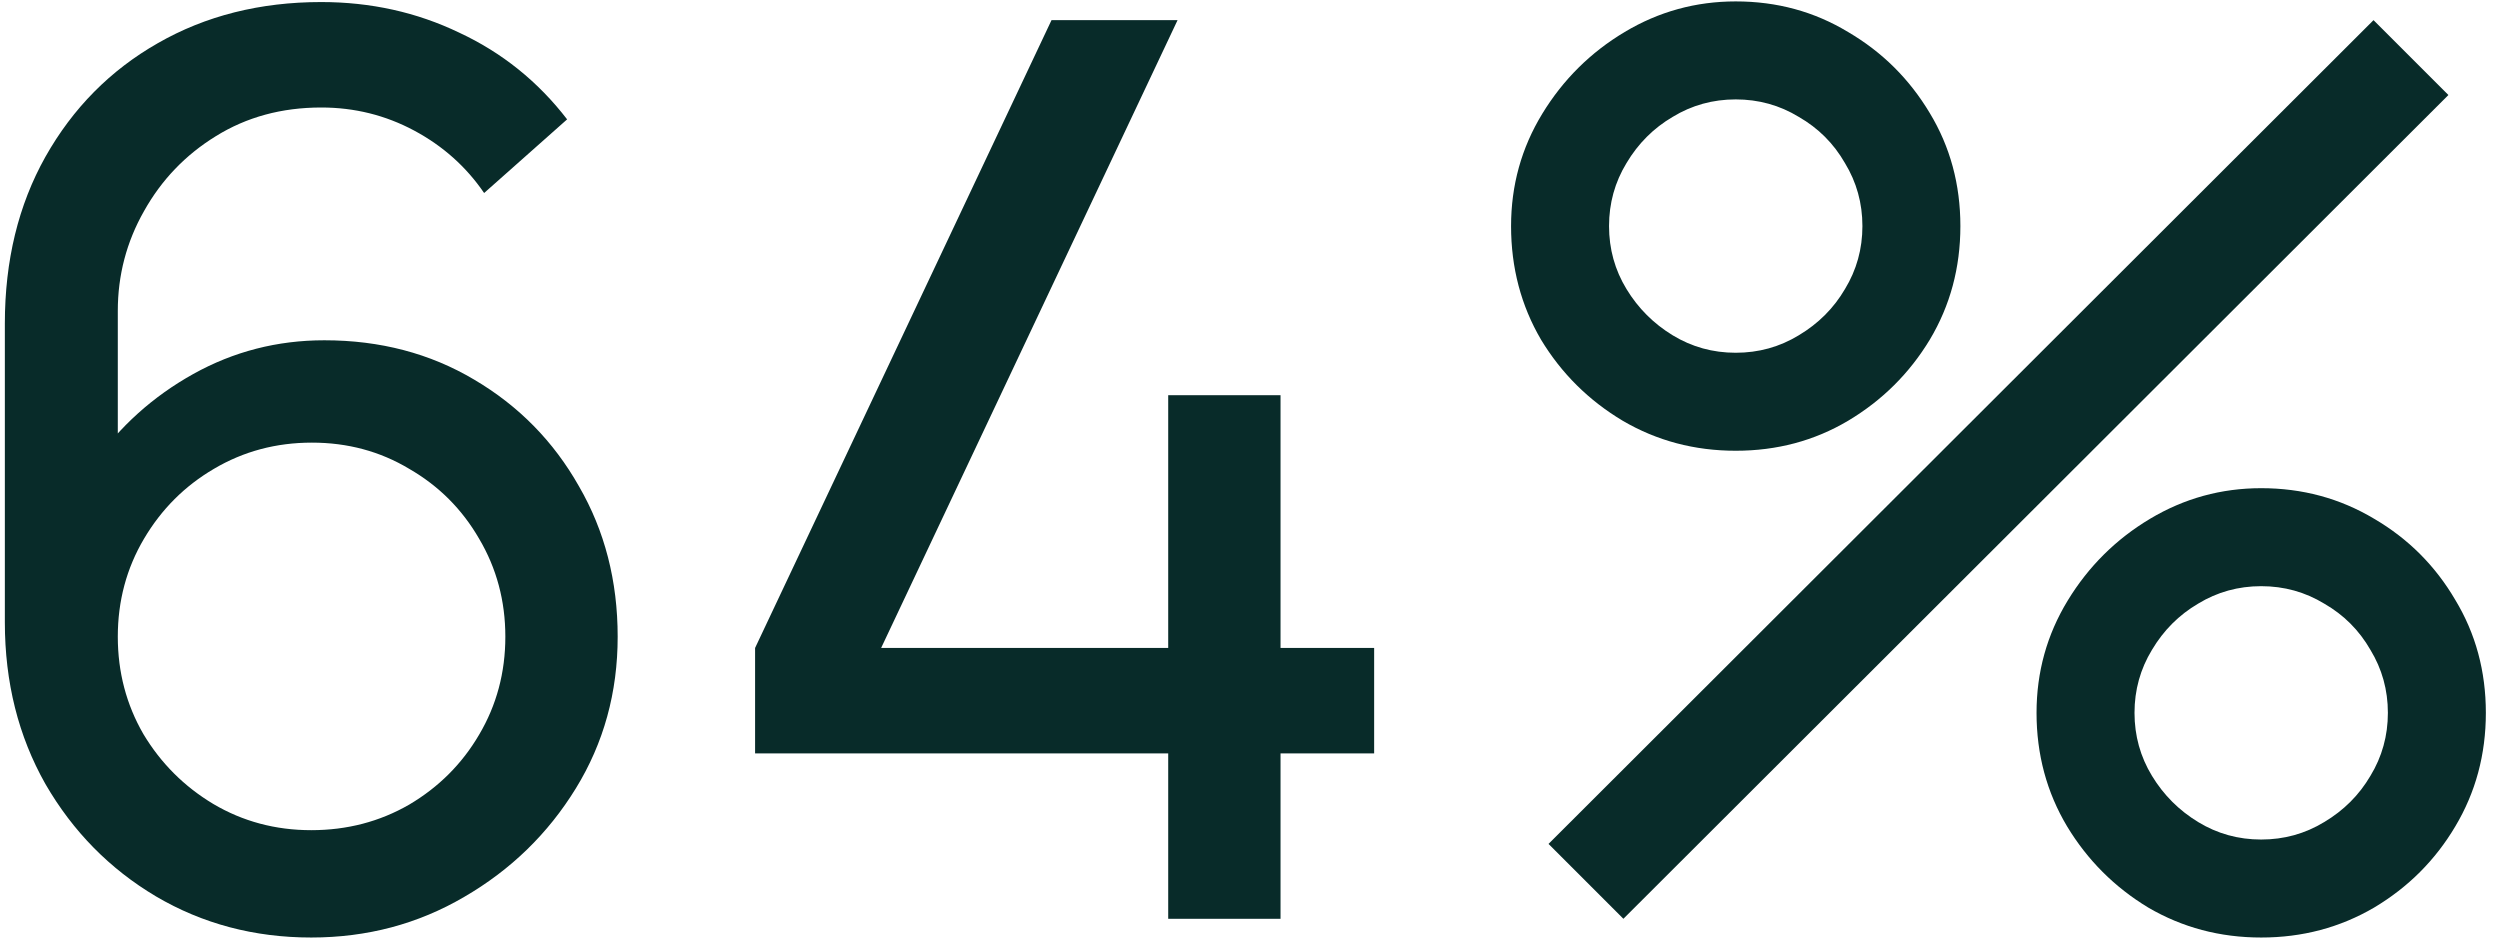<?xml version="1.0" encoding="UTF-8"?> <svg xmlns="http://www.w3.org/2000/svg" width="117" height="44" viewBox="0 0 117 44" fill="none"><path d="M14.567 43.876C11.899 43.876 9.475 43.233 7.294 41.948C5.133 40.663 3.41 38.91 2.125 36.691C0.859 34.452 0.227 31.93 0.227 29.126V15.137C0.227 12.197 0.859 9.597 2.125 7.339C3.41 5.061 5.162 3.289 7.382 2.023C9.621 0.738 12.172 0.096 15.034 0.096C17.351 0.096 19.503 0.573 21.489 1.527C23.494 2.461 25.178 3.815 26.541 5.586L22.657 9.033C21.82 7.806 20.729 6.832 19.386 6.112C18.042 5.392 16.592 5.031 15.034 5.031C13.184 5.031 11.539 5.479 10.098 6.375C8.677 7.251 7.557 8.419 6.74 9.88C5.922 11.32 5.513 12.878 5.513 14.553V22.993L4.374 21.708C5.6 19.956 7.158 18.554 9.047 17.502C10.935 16.451 12.98 15.925 15.18 15.925C17.789 15.925 20.126 16.539 22.189 17.765C24.273 18.992 25.908 20.657 27.096 22.759C28.303 24.843 28.907 27.189 28.907 29.798C28.907 32.407 28.255 34.773 26.95 36.895C25.646 39.018 23.903 40.712 21.722 41.977C19.561 43.243 17.176 43.876 14.567 43.876ZM14.567 38.852C16.241 38.852 17.77 38.453 19.152 37.655C20.535 36.837 21.625 35.746 22.423 34.383C23.241 33.001 23.65 31.473 23.65 29.798C23.65 28.124 23.241 26.595 22.423 25.213C21.625 23.83 20.535 22.74 19.152 21.942C17.789 21.124 16.27 20.715 14.596 20.715C12.921 20.715 11.393 21.124 10.011 21.942C8.648 22.74 7.557 23.83 6.74 25.213C5.922 26.595 5.513 28.124 5.513 29.798C5.513 31.453 5.912 32.972 6.71 34.354C7.528 35.717 8.618 36.808 9.981 37.625C11.364 38.443 12.892 38.852 14.567 38.852Z" fill="#082B29"></path><path d="M54.672 42.999V35.26H35.338V30.324L49.211 0.943H55.11L41.237 30.324H54.672V18.495H59.929V30.324H64.31V35.26H59.929V42.999H54.672Z" fill="#082B29"></path><path d="M75.975 42.999L72.471 39.495L111.081 0.943L114.586 4.447L75.975 42.999ZM105.824 43.876C103.896 43.876 102.134 43.408 100.538 42.474C98.96 41.52 97.695 40.254 96.741 38.677C95.787 37.08 95.31 35.308 95.31 33.361C95.31 31.453 95.796 29.701 96.77 28.104C97.743 26.508 99.028 25.232 100.625 24.278C102.222 23.324 103.955 22.847 105.824 22.847C107.751 22.847 109.514 23.324 111.11 24.278C112.707 25.213 113.972 26.478 114.907 28.075C115.861 29.652 116.338 31.414 116.338 33.361C116.338 35.308 115.861 37.08 114.907 38.677C113.972 40.254 112.707 41.52 111.11 42.474C109.514 43.408 107.751 43.876 105.824 43.876ZM105.824 39.29C106.895 39.29 107.878 39.018 108.774 38.472C109.689 37.927 110.409 37.207 110.935 36.311C111.48 35.416 111.753 34.432 111.753 33.361C111.753 32.29 111.48 31.307 110.935 30.412C110.409 29.496 109.689 28.776 108.774 28.25C107.878 27.705 106.895 27.433 105.824 27.433C104.753 27.433 103.77 27.705 102.874 28.25C101.978 28.776 101.258 29.496 100.713 30.412C100.168 31.307 99.895 32.29 99.895 33.361C99.895 34.432 100.168 35.416 100.713 36.311C101.258 37.207 101.978 37.927 102.874 38.472C103.77 39.018 104.753 39.29 105.824 39.29ZM81.232 21.095C79.305 21.095 77.543 20.628 75.946 19.693C74.349 18.739 73.074 17.473 72.12 15.896C71.185 14.3 70.718 12.528 70.718 10.581C70.718 8.672 71.205 6.92 72.178 5.324C73.152 3.727 74.437 2.452 76.034 1.498C77.63 0.543 79.363 0.066 81.232 0.066C83.16 0.066 84.912 0.543 86.489 1.498C88.086 2.432 89.361 3.698 90.315 5.294C91.269 6.871 91.746 8.634 91.746 10.581C91.746 12.528 91.269 14.3 90.315 15.896C89.361 17.473 88.086 18.739 86.489 19.693C84.912 20.628 83.16 21.095 81.232 21.095ZM81.232 16.509C82.303 16.509 83.287 16.237 84.182 15.692C85.097 15.146 85.818 14.426 86.343 13.53C86.888 12.635 87.161 11.652 87.161 10.581C87.161 9.51 86.888 8.526 86.343 7.631C85.818 6.716 85.097 5.995 84.182 5.47C83.287 4.924 82.303 4.652 81.232 4.652C80.161 4.652 79.178 4.924 78.282 5.47C77.387 5.995 76.666 6.716 76.121 7.631C75.576 8.526 75.303 9.51 75.303 10.581C75.303 11.652 75.576 12.635 76.121 13.53C76.666 14.426 77.387 15.146 78.282 15.692C79.178 16.237 80.161 16.509 81.232 16.509Z" fill="#082B29"></path></svg> 